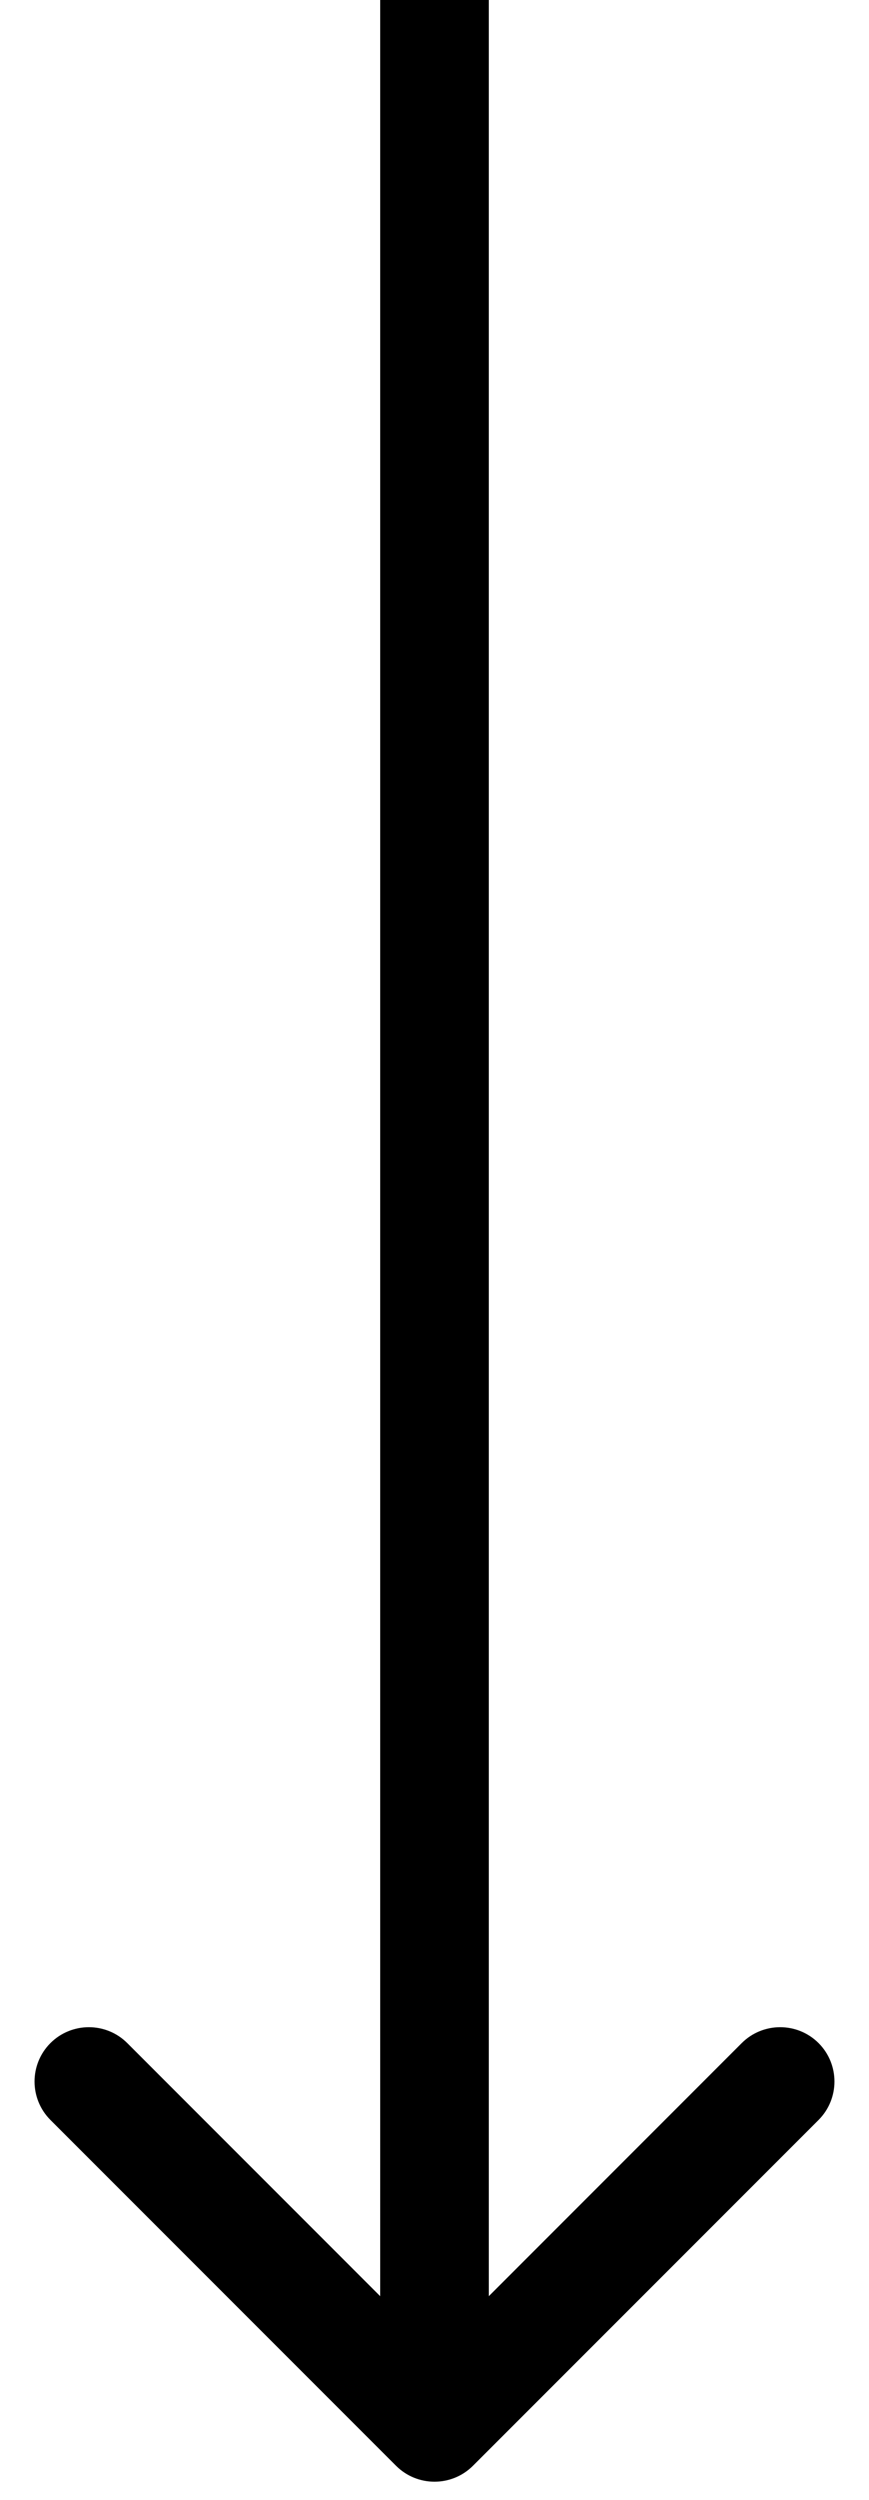 <svg width="24" height="69" viewBox="0 0 24 69" fill="none" xmlns="http://www.w3.org/2000/svg">
<path d="M10.939 68.061C11.525 68.646 12.475 68.646 13.061 68.061L22.607 58.515C23.192 57.929 23.192 56.979 22.607 56.393C22.021 55.808 21.071 55.808 20.485 56.393L12 64.879L3.515 56.393C2.929 55.808 1.979 55.808 1.393 56.393C0.808 56.979 0.808 57.929 1.393 58.515L10.939 68.061ZM10.5 0L10.5 67H13.5L13.5 0L10.5 0Z" fill="black"/>
</svg>
